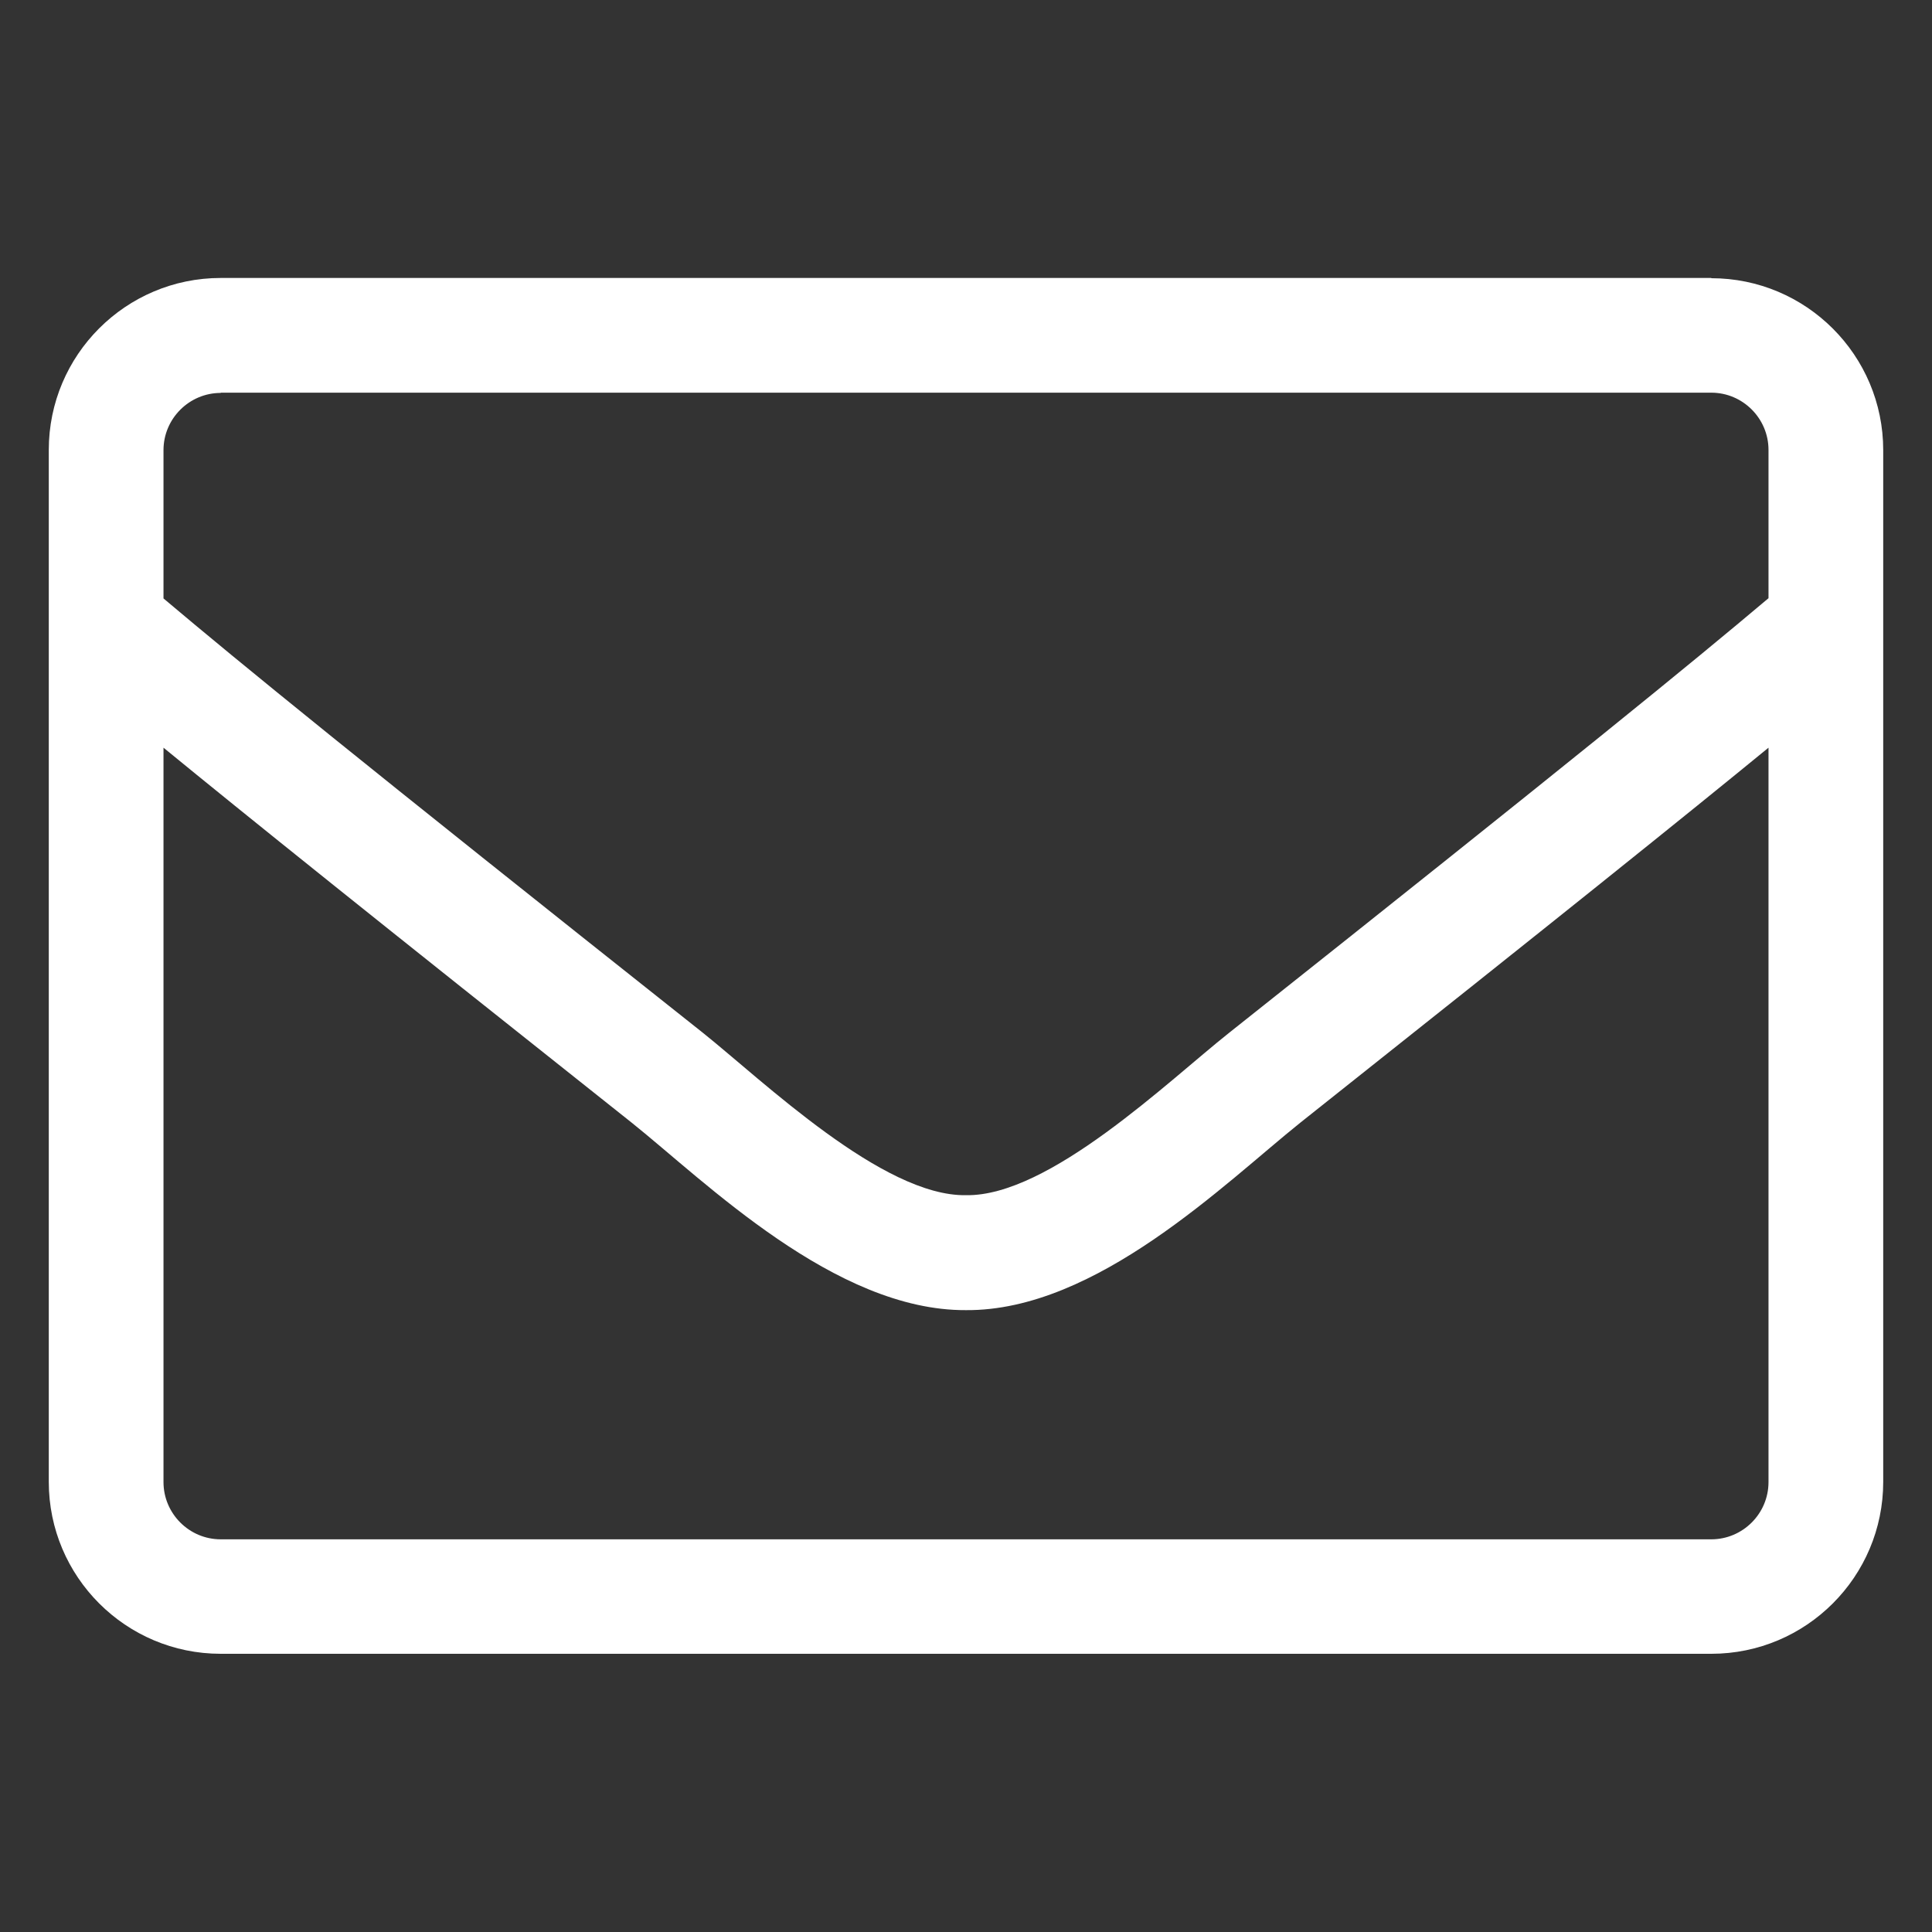 <svg xmlns="http://www.w3.org/2000/svg" id="Layer_1" data-name="Layer 1" viewBox="0 0 80 80"><rect x="0" y="0" width="80" height="80" fill="#333333" stroke="none"/><defs><style> .cls-1 { fill: #fff; } </style></defs><path class="cls-1" d="M70.86,11.51H9.14c-3.93,0-7.12,3.19-7.12,7.12v42.73c0,3.93,3.19,7.12,7.12,7.12h61.72c3.93,0,7.12-3.19,7.12-7.12V18.64c0-3.93-3.19-7.12-7.12-7.12ZM9.14,16.26h61.72c1.31,0,2.37,1.07,2.37,2.37v6.14c-3.25,2.74-7.89,6.53-22.34,18-2.51,1.99-7.45,6.78-10.89,6.72-3.44.06-8.4-4.73-10.89-6.72C14.66,31.31,10.02,27.52,6.77,24.78v-6.14c0-1.31,1.07-2.37,2.37-2.37ZM70.86,63.74H9.14c-1.31,0-2.37-1.07-2.37-2.37v-30.41c3.38,2.77,8.72,7.06,19.39,15.53,3.04,2.43,8.41,7.79,13.84,7.76,5.4.04,10.73-5.27,13.84-7.76,10.67-8.47,16.01-12.76,19.39-15.53v30.41c0,1.31-1.07,2.37-2.37,2.37Z"></path></svg>